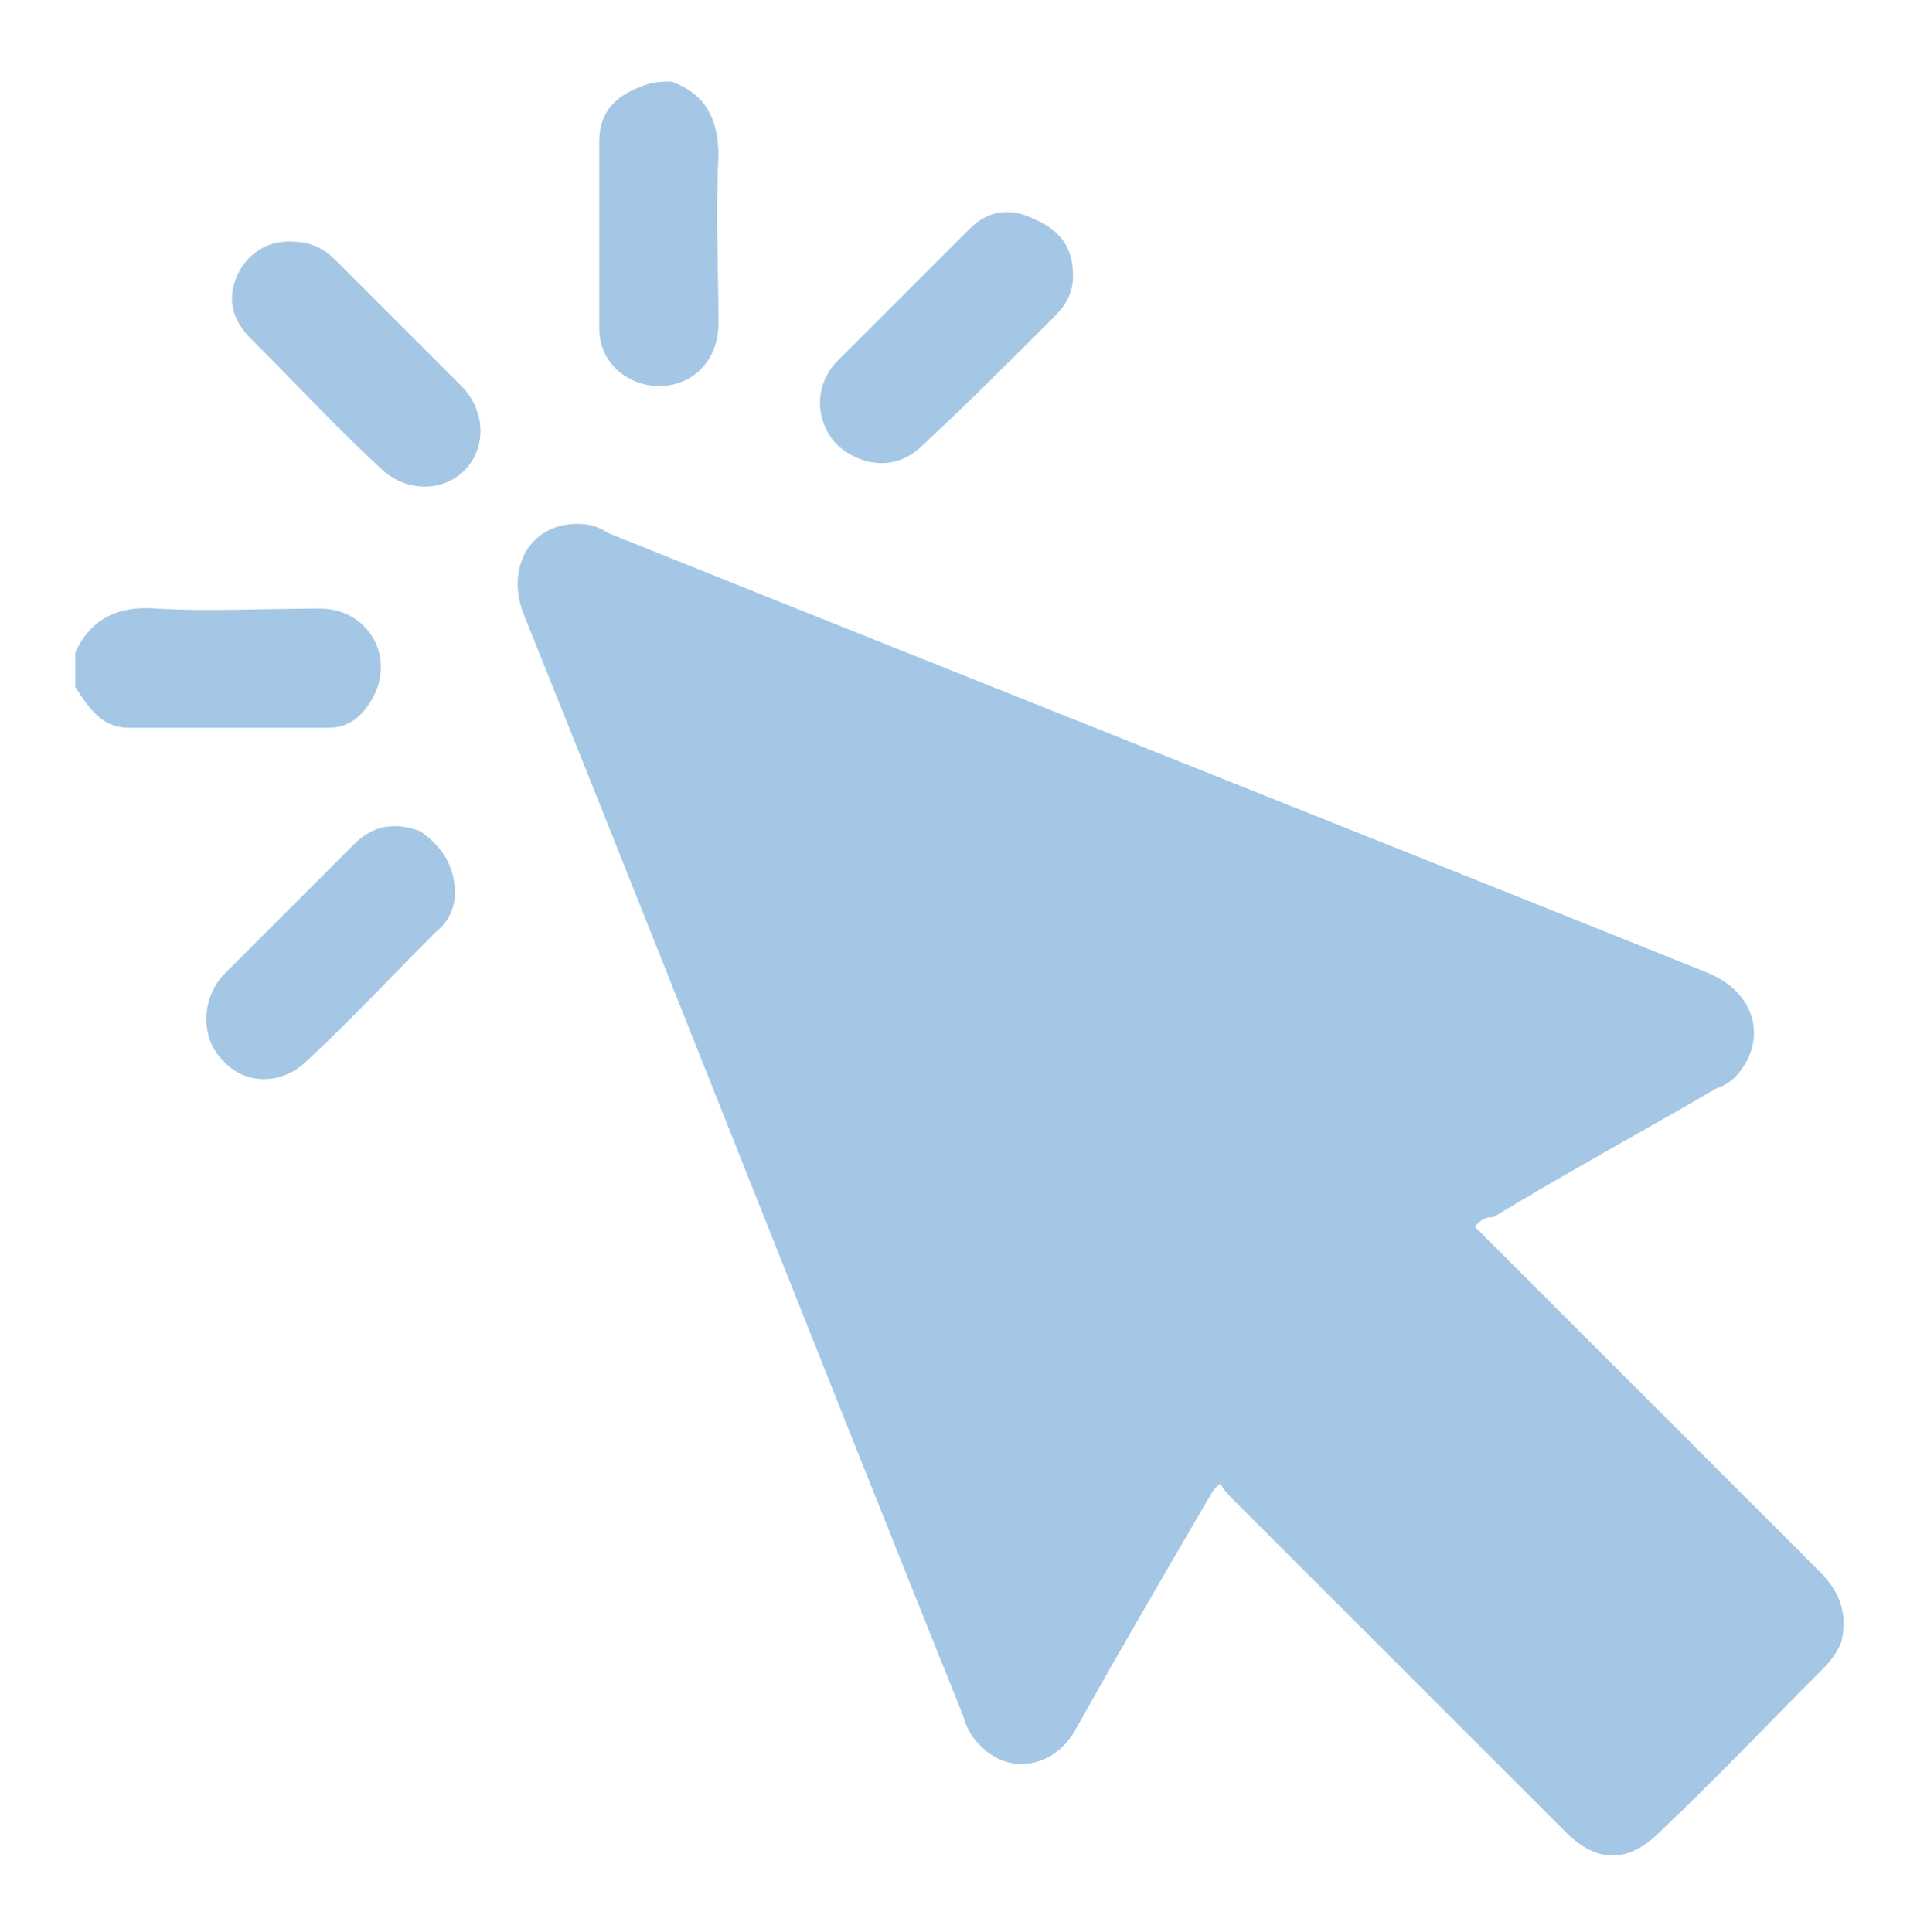 <svg xmlns="http://www.w3.org/2000/svg" xmlns:xlink="http://www.w3.org/1999/xlink" id="Layer_1" x="0px" y="0px" viewBox="0 0 61.1 61.6" style="enable-background:new 0 0 61.1 61.6;" xml:space="preserve"><style type="text/css">	.st0{fill:#A4C7E5;}</style><g>	<path class="st0" d="M2.4,20.8c0.5-1.1,1.4-1.5,2.6-1.4c1.7,0.1,3.4,0,5.2,0c1.4,0,2.3,1.3,1.8,2.6c-0.3,0.7-0.8,1.2-1.5,1.2   c-2.1,0-4.3,0-6.4,0c-0.9,0-1.3-0.7-1.7-1.3C2.4,21.4,2.4,21.1,2.4,20.8z"></path>	<path class="st0" d="M21.4,2.6C22.5,3,22.9,3.8,22.9,5c-0.1,1.8,0,3.5,0,5.3c0,1.1-0.7,1.9-1.7,2c-1.1,0.1-2.1-0.7-2.1-1.8   c0-2,0-4,0-6c0-1,0.6-1.5,1.5-1.8C20.9,2.6,21.2,2.6,21.4,2.6z"></path>	<path class="st0" d="M47,39.1c3.7,3.7,7.3,7.3,11,11c0.6,0.6,0.9,1.3,0.7,2.2c-0.1,0.3-0.3,0.6-0.6,0.9c-1.7,1.7-3.4,3.5-5.2,5.2   c-1,1-2,1-3,0c-3.5-3.5-7.1-7.1-10.6-10.6c-0.1-0.1-0.3-0.3-0.4-0.5c-0.3,0.2-0.3,0.4-0.4,0.5c-1.4,2.4-2.8,4.8-4.2,7.3   c-0.7,1.3-2.2,1.5-3.1,0.5c-0.2-0.2-0.4-0.5-0.5-0.9C26,43,21.4,31.3,16.7,19.6c-0.6-1.5,0.2-2.9,1.7-2.9c0.4,0,0.7,0.1,1,0.3   c11.7,4.7,23.3,9.3,35,14c1.5,0.6,1.9,2,1.1,3.1c-0.2,0.3-0.5,0.5-0.8,0.6c-2.4,1.4-4.8,2.7-7.1,4.1C47.3,38.8,47.2,38.9,47,39.1z"></path>	<path class="st0" d="M9.2,7.7c0.7,0,1.1,0.2,1.5,0.6c1.3,1.3,2.7,2.7,4,4c0.8,0.8,0.8,2,0.1,2.7c-0.7,0.7-1.9,0.7-2.7-0.1   c-1.4-1.3-2.7-2.7-4.1-4.1c-0.6-0.6-0.8-1.3-0.4-2.1C7.9,8.1,8.5,7.7,9.2,7.7z"></path>	<path class="st0" d="M34.2,8.8c0,0.5-0.2,0.9-0.6,1.3c-1.4,1.4-2.8,2.8-4.2,4.1c-0.8,0.8-1.9,0.7-2.7,0c-0.7-0.7-0.8-1.9,0-2.7   c1.4-1.4,2.8-2.8,4.2-4.2c0.6-0.6,1.3-0.7,2.1-0.3C33.9,7.4,34.2,8,34.2,8.8z"></path>	<path class="st0" d="M14.5,28.5c0,0.4-0.2,0.9-0.6,1.2c-1.4,1.4-2.7,2.8-4.1,4.1c-0.8,0.8-2,0.8-2.7,0c-0.7-0.7-0.7-1.9,0-2.7   c1.4-1.4,2.8-2.8,4.2-4.2c0.6-0.6,1.3-0.7,2.1-0.4C14.1,27,14.5,27.6,14.5,28.5z"></path></g></svg>